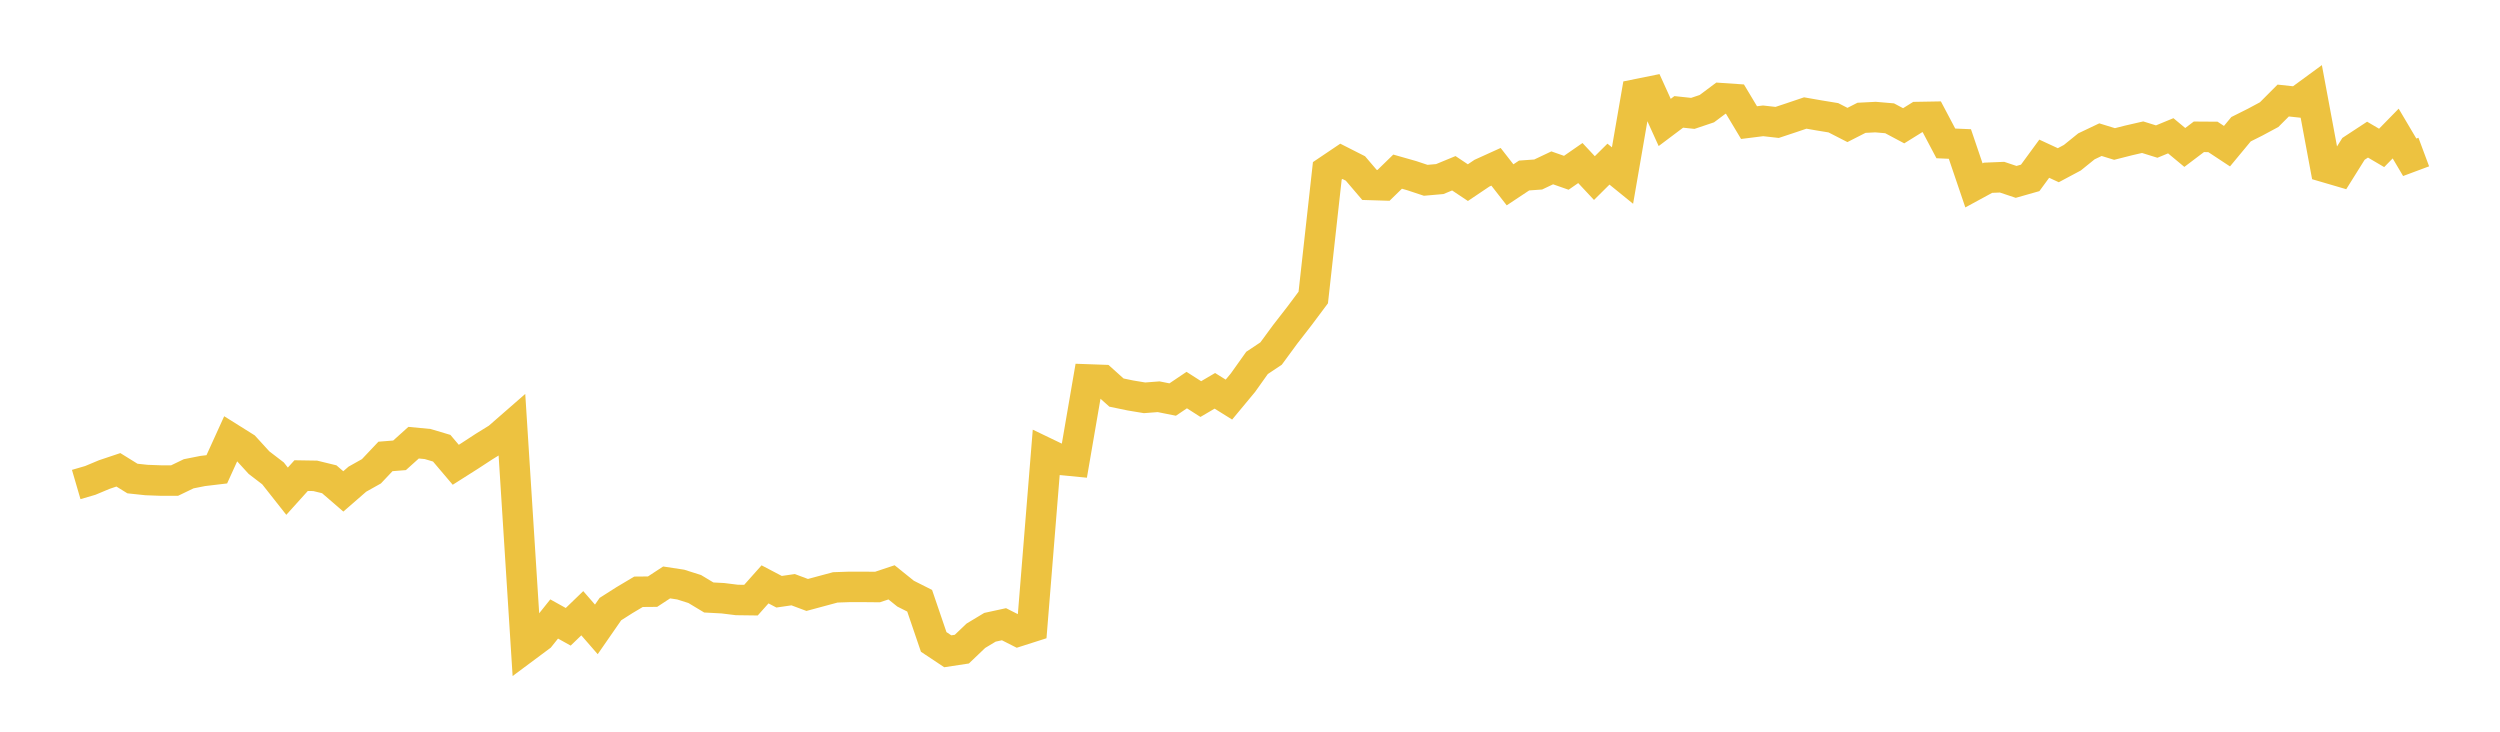 <svg width="164" height="48" xmlns="http://www.w3.org/2000/svg" xmlns:xlink="http://www.w3.org/1999/xlink"><path fill="none" stroke="rgb(237,194,64)" stroke-width="2" d="M5,31.784L5.922,31.515L6.844,31.129L7.766,30.82L8.689,31.392L9.611,31.49L10.533,31.524L11.455,31.524L12.377,31.08L13.299,30.897L14.222,30.787L15.144,28.759L16.066,29.337L16.988,30.347L17.91,31.054L18.832,32.223L19.754,31.2L20.677,31.215L21.599,31.44L22.521,32.236L23.443,31.434L24.365,30.917L25.287,29.942L26.21,29.869L27.132,29.04L28.054,29.128L28.976,29.403L29.898,30.49L30.82,29.905L31.743,29.302L32.665,28.732L33.587,27.928L34.509,42.446L35.431,41.76L36.353,40.605L37.275,41.118L38.198,40.228L39.12,41.288L40.042,39.957L40.964,39.37L41.886,38.821L42.808,38.813L43.731,38.208L44.653,38.348L45.575,38.64L46.497,39.195L47.419,39.244L48.341,39.358L49.263,39.37L50.186,38.334L51.108,38.818L52.03,38.684L52.952,39.029L53.874,38.78L54.796,38.532L55.719,38.5L56.641,38.5L57.563,38.509L58.485,38.202L59.407,38.944L60.329,39.408L61.251,42.111L62.174,42.724L63.096,42.584L64.018,41.705L64.94,41.15L65.862,40.949L66.784,41.416L67.707,41.121L68.629,29.718L69.551,30.162L70.473,30.252L71.395,24.892L72.317,24.925L73.24,25.753L74.162,25.944L75.084,26.097L76.006,26.026L76.928,26.21L77.85,25.589L78.772,26.179L79.695,25.638L80.617,26.213L81.539,25.103L82.461,23.807L83.383,23.193L84.305,21.937L85.228,20.748L86.15,19.516L87.072,11.204L87.994,10.583L88.916,11.051L89.838,12.131L90.76,12.159L91.683,11.26L92.605,11.522L93.527,11.828L94.449,11.747L95.371,11.366L96.293,11.981L97.216,11.36L98.138,10.942L99.06,12.125L99.982,11.513L100.904,11.448L101.826,11.011L102.749,11.335L103.671,10.696L104.593,11.682L105.515,10.767L106.437,11.516L107.359,6.186L108.281,5.999L109.204,8.033L110.126,7.34L111.048,7.438L111.97,7.128L112.892,6.439L113.814,6.502L114.737,8.043L115.659,7.927L116.581,8.031L117.503,7.725L118.425,7.413L119.347,7.574L120.269,7.725L121.192,8.198L122.114,7.728L123.036,7.681L123.958,7.76L124.88,8.251L125.802,7.678L126.725,7.662L127.647,9.407L128.569,9.447L129.491,12.162L130.413,11.661L131.335,11.623L132.257,11.932L133.18,11.67L134.102,10.411L135.024,10.838L135.946,10.346L136.868,9.601L137.79,9.162L138.713,9.446L139.635,9.212L140.557,9L141.479,9.287L142.401,8.907L143.323,9.673L144.246,8.975L145.168,8.981L146.09,9.589L147.012,8.477L147.934,8.015L148.856,7.52L149.778,6.595L150.701,6.694L151.623,6.018L152.545,10.969L153.467,11.239L154.389,9.765L155.311,9.16L156.234,9.703L157.156,8.76L158.078,10.318L159,9.974"></path></svg>